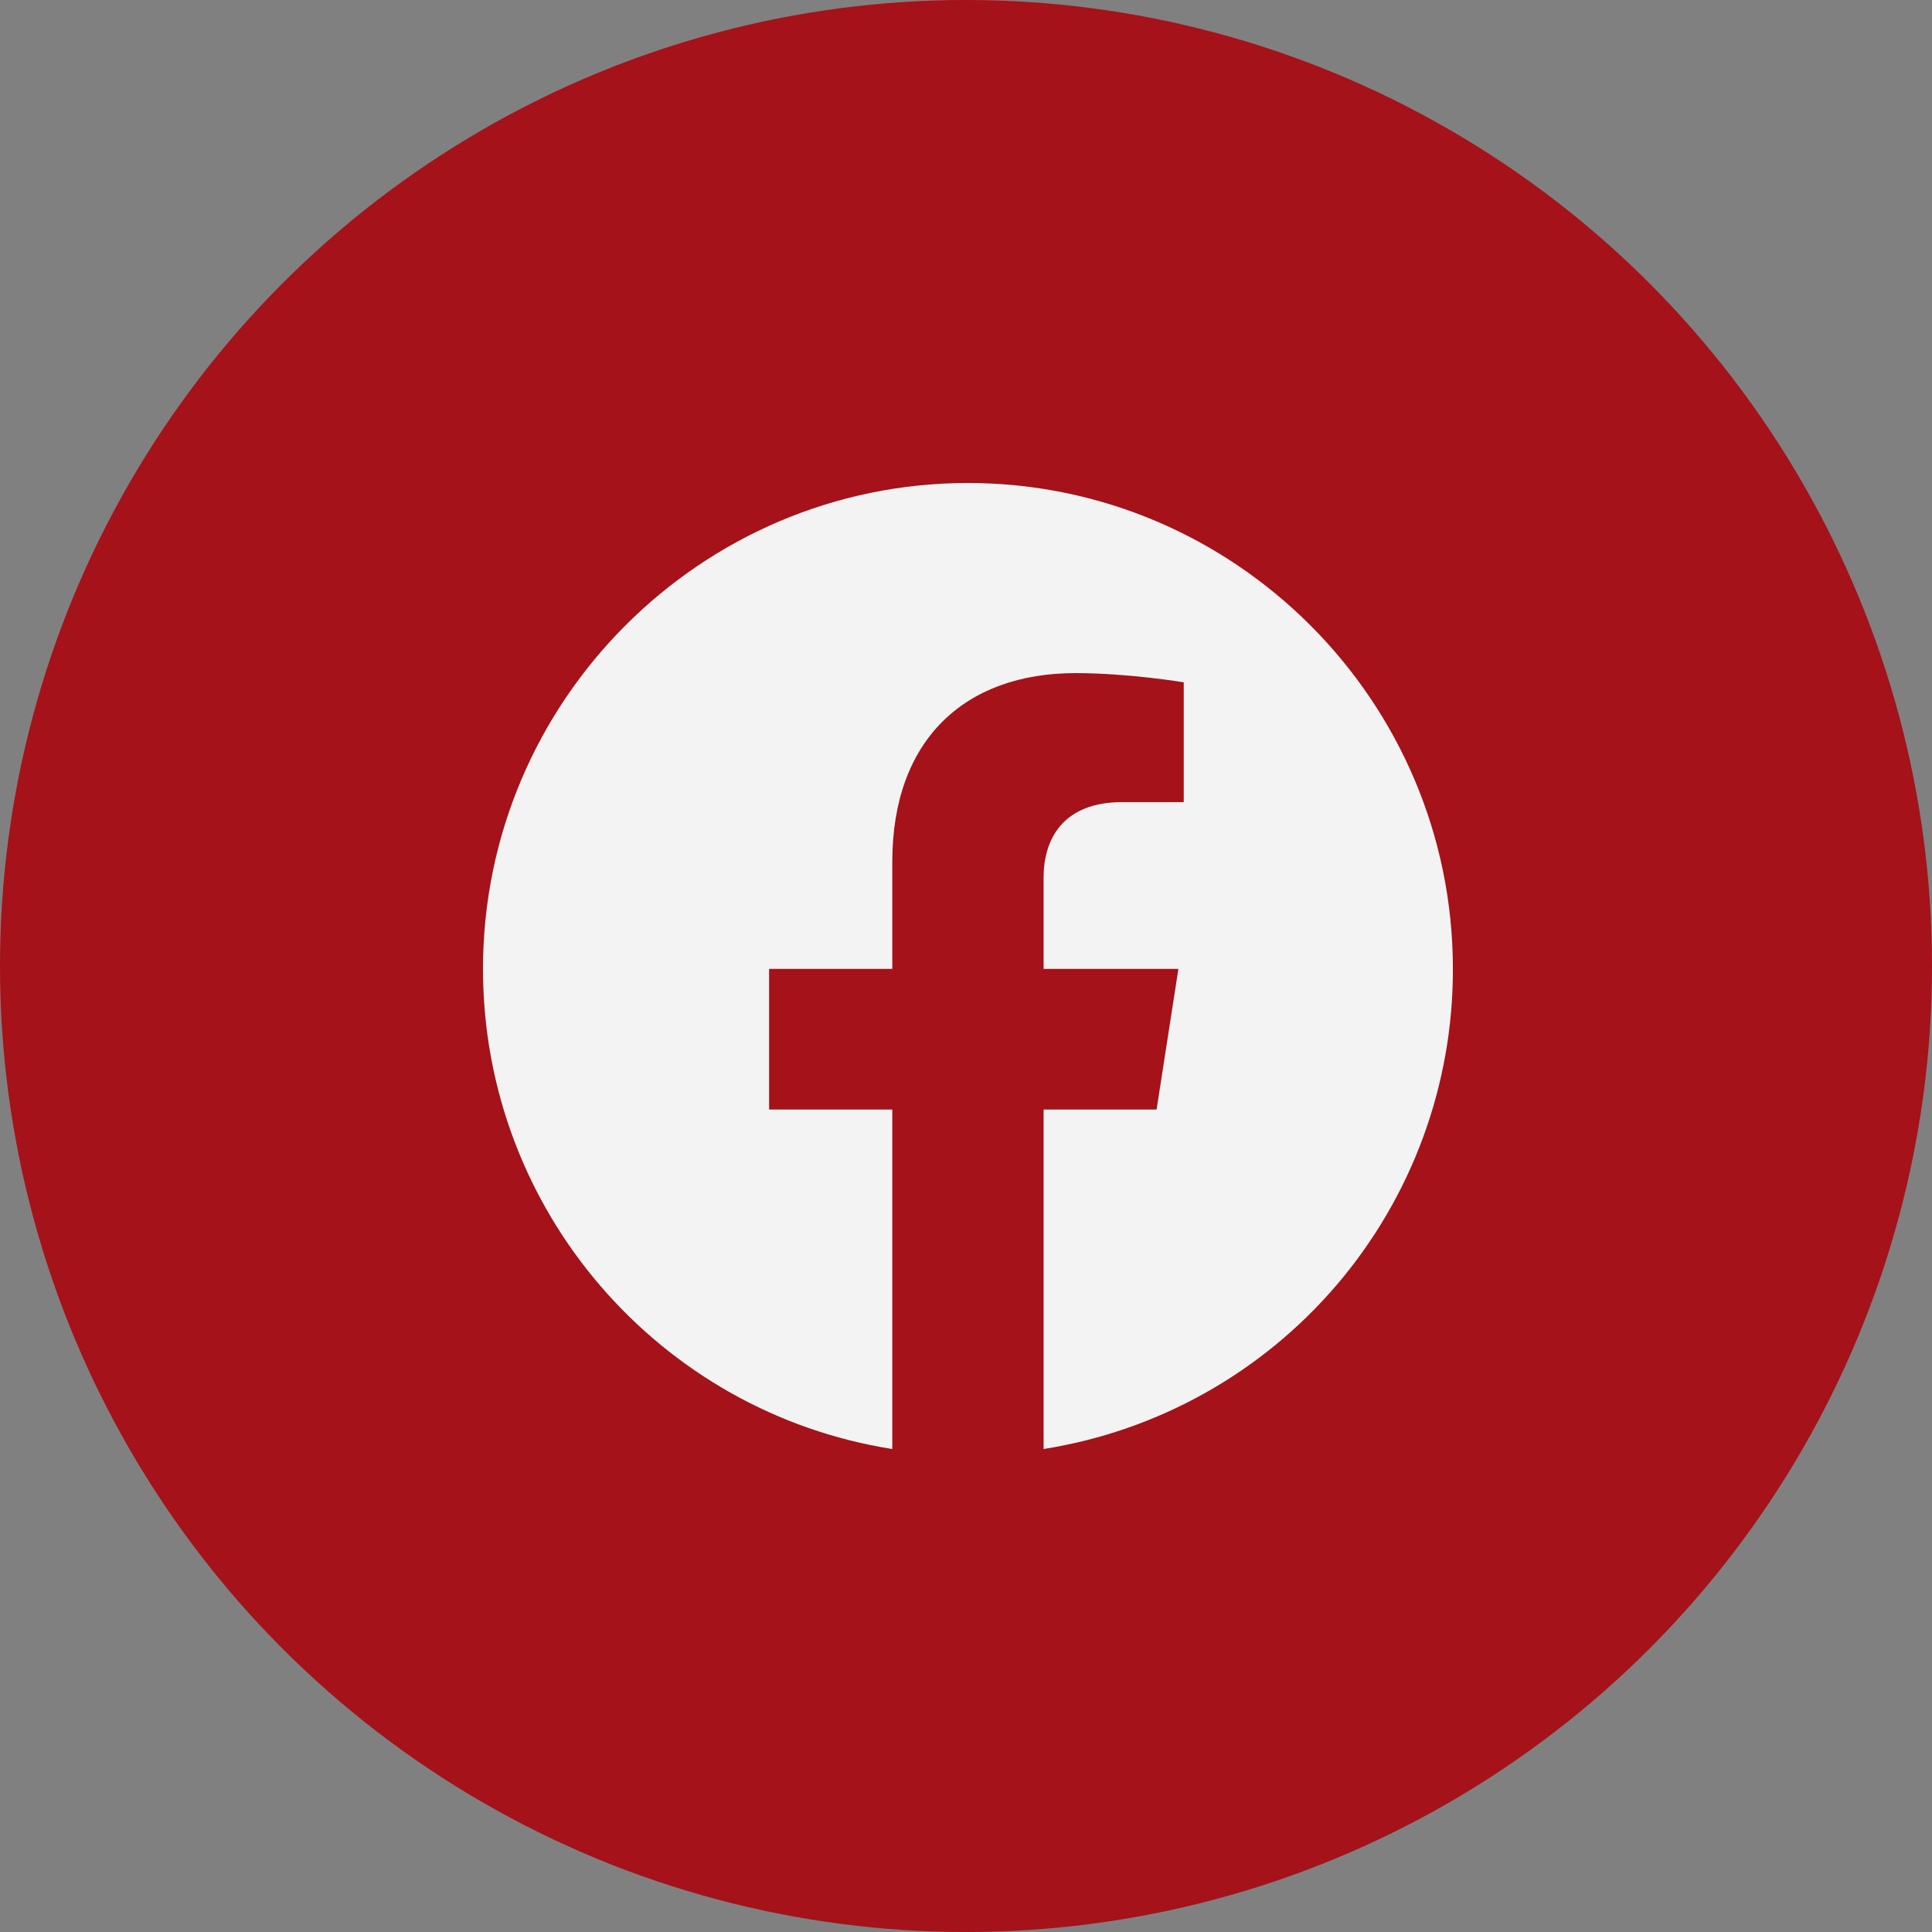 <svg width="68" height="68" viewBox="0 0 68 68" fill="none" xmlns="http://www.w3.org/2000/svg">
<rect x="0" y="0" width="68" height="68" fill="#808080" stroke="none"/>
<circle cx="34" cy="34" r="34" fill="#A5121A"/>
<path d="M34.068 17C24.681 17 17 24.664 17 34.102C17 42.637 23.247 49.72 31.406 51V39.052H27.07V34.102H31.406V30.33C31.406 26.046 33.949 23.691 37.857 23.691C39.718 23.691 41.664 24.015 41.664 24.015V28.231H39.513C37.397 28.231 36.731 29.545 36.731 30.894V34.102H41.476L40.708 39.052H36.731V51C40.753 50.365 44.415 48.313 47.057 45.214C49.699 42.115 51.146 38.174 51.137 34.102C51.137 24.664 43.456 17 34.068 17Z" fill="#F3F3F3"/>
</svg>
